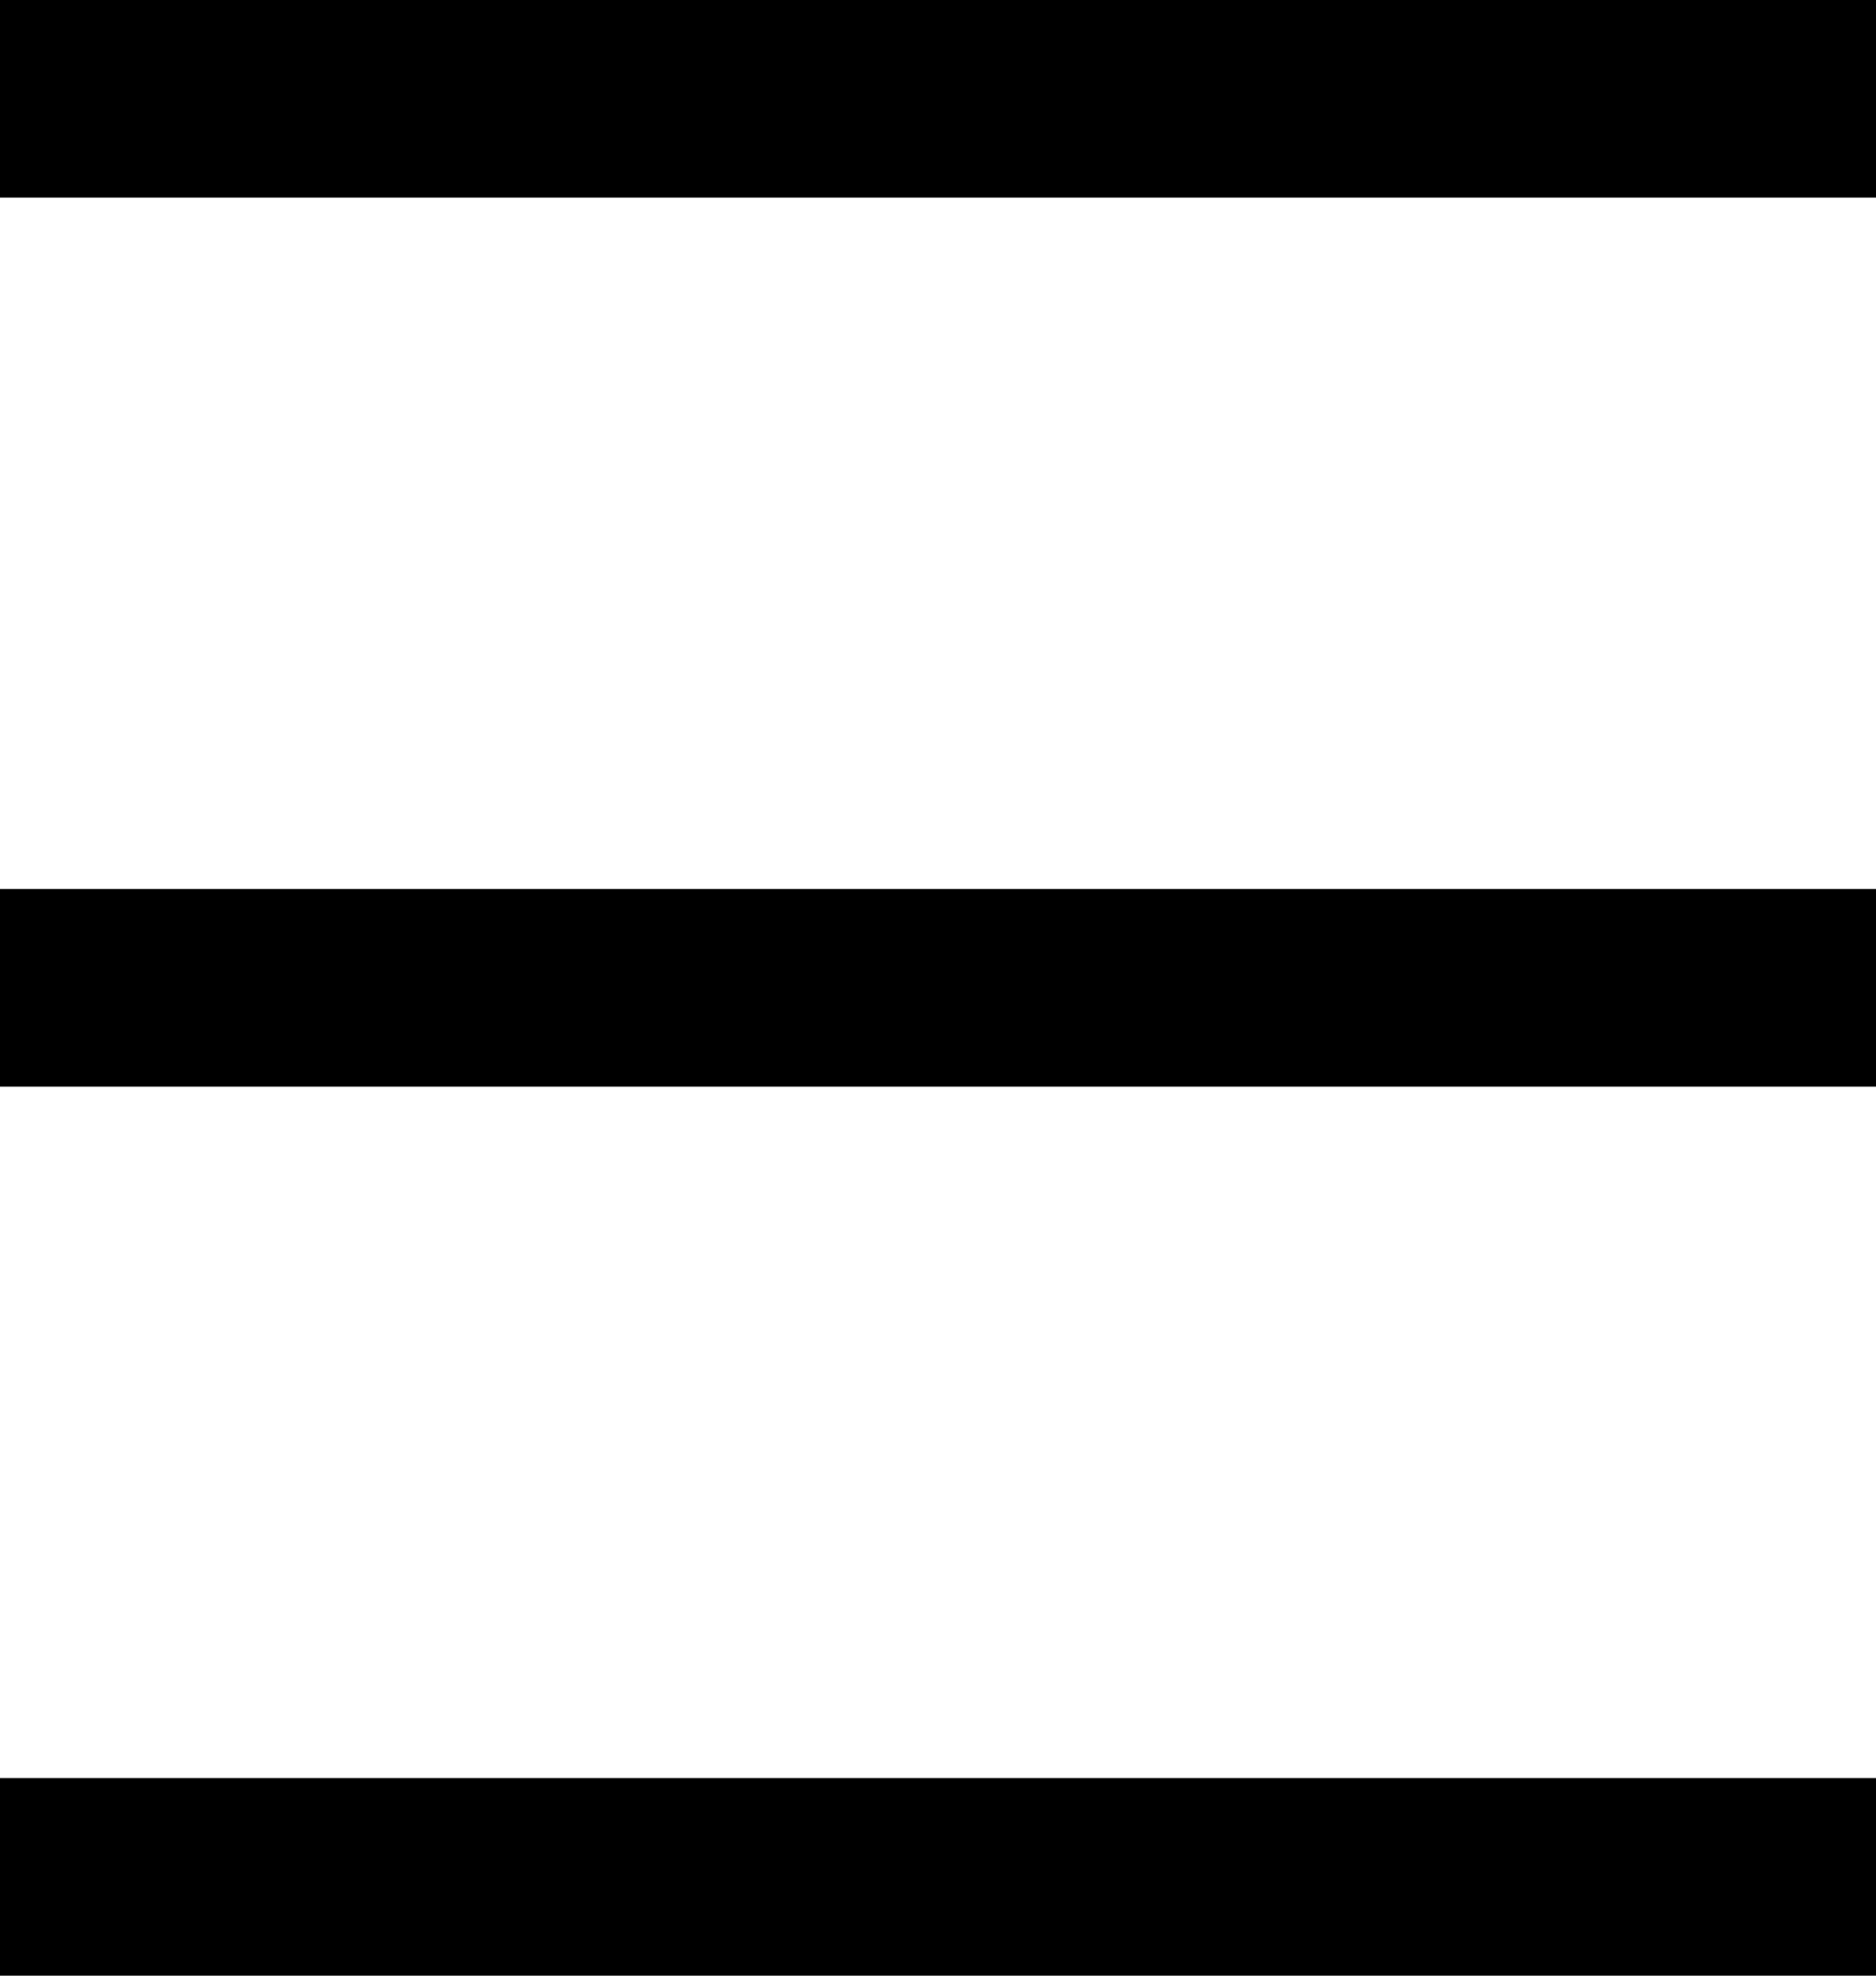 <?xml version="1.0" encoding="UTF-8"?> <svg xmlns="http://www.w3.org/2000/svg" width="19" height="20" viewBox="0 0 19 20" fill="none"> <line y1="1" x2="19" y2="1" stroke="black" stroke-width="2"></line> <line y1="10" x2="19" y2="10" stroke="black" stroke-width="2"></line> <line y1="19" x2="19" y2="19" stroke="black" stroke-width="2"></line> </svg> 